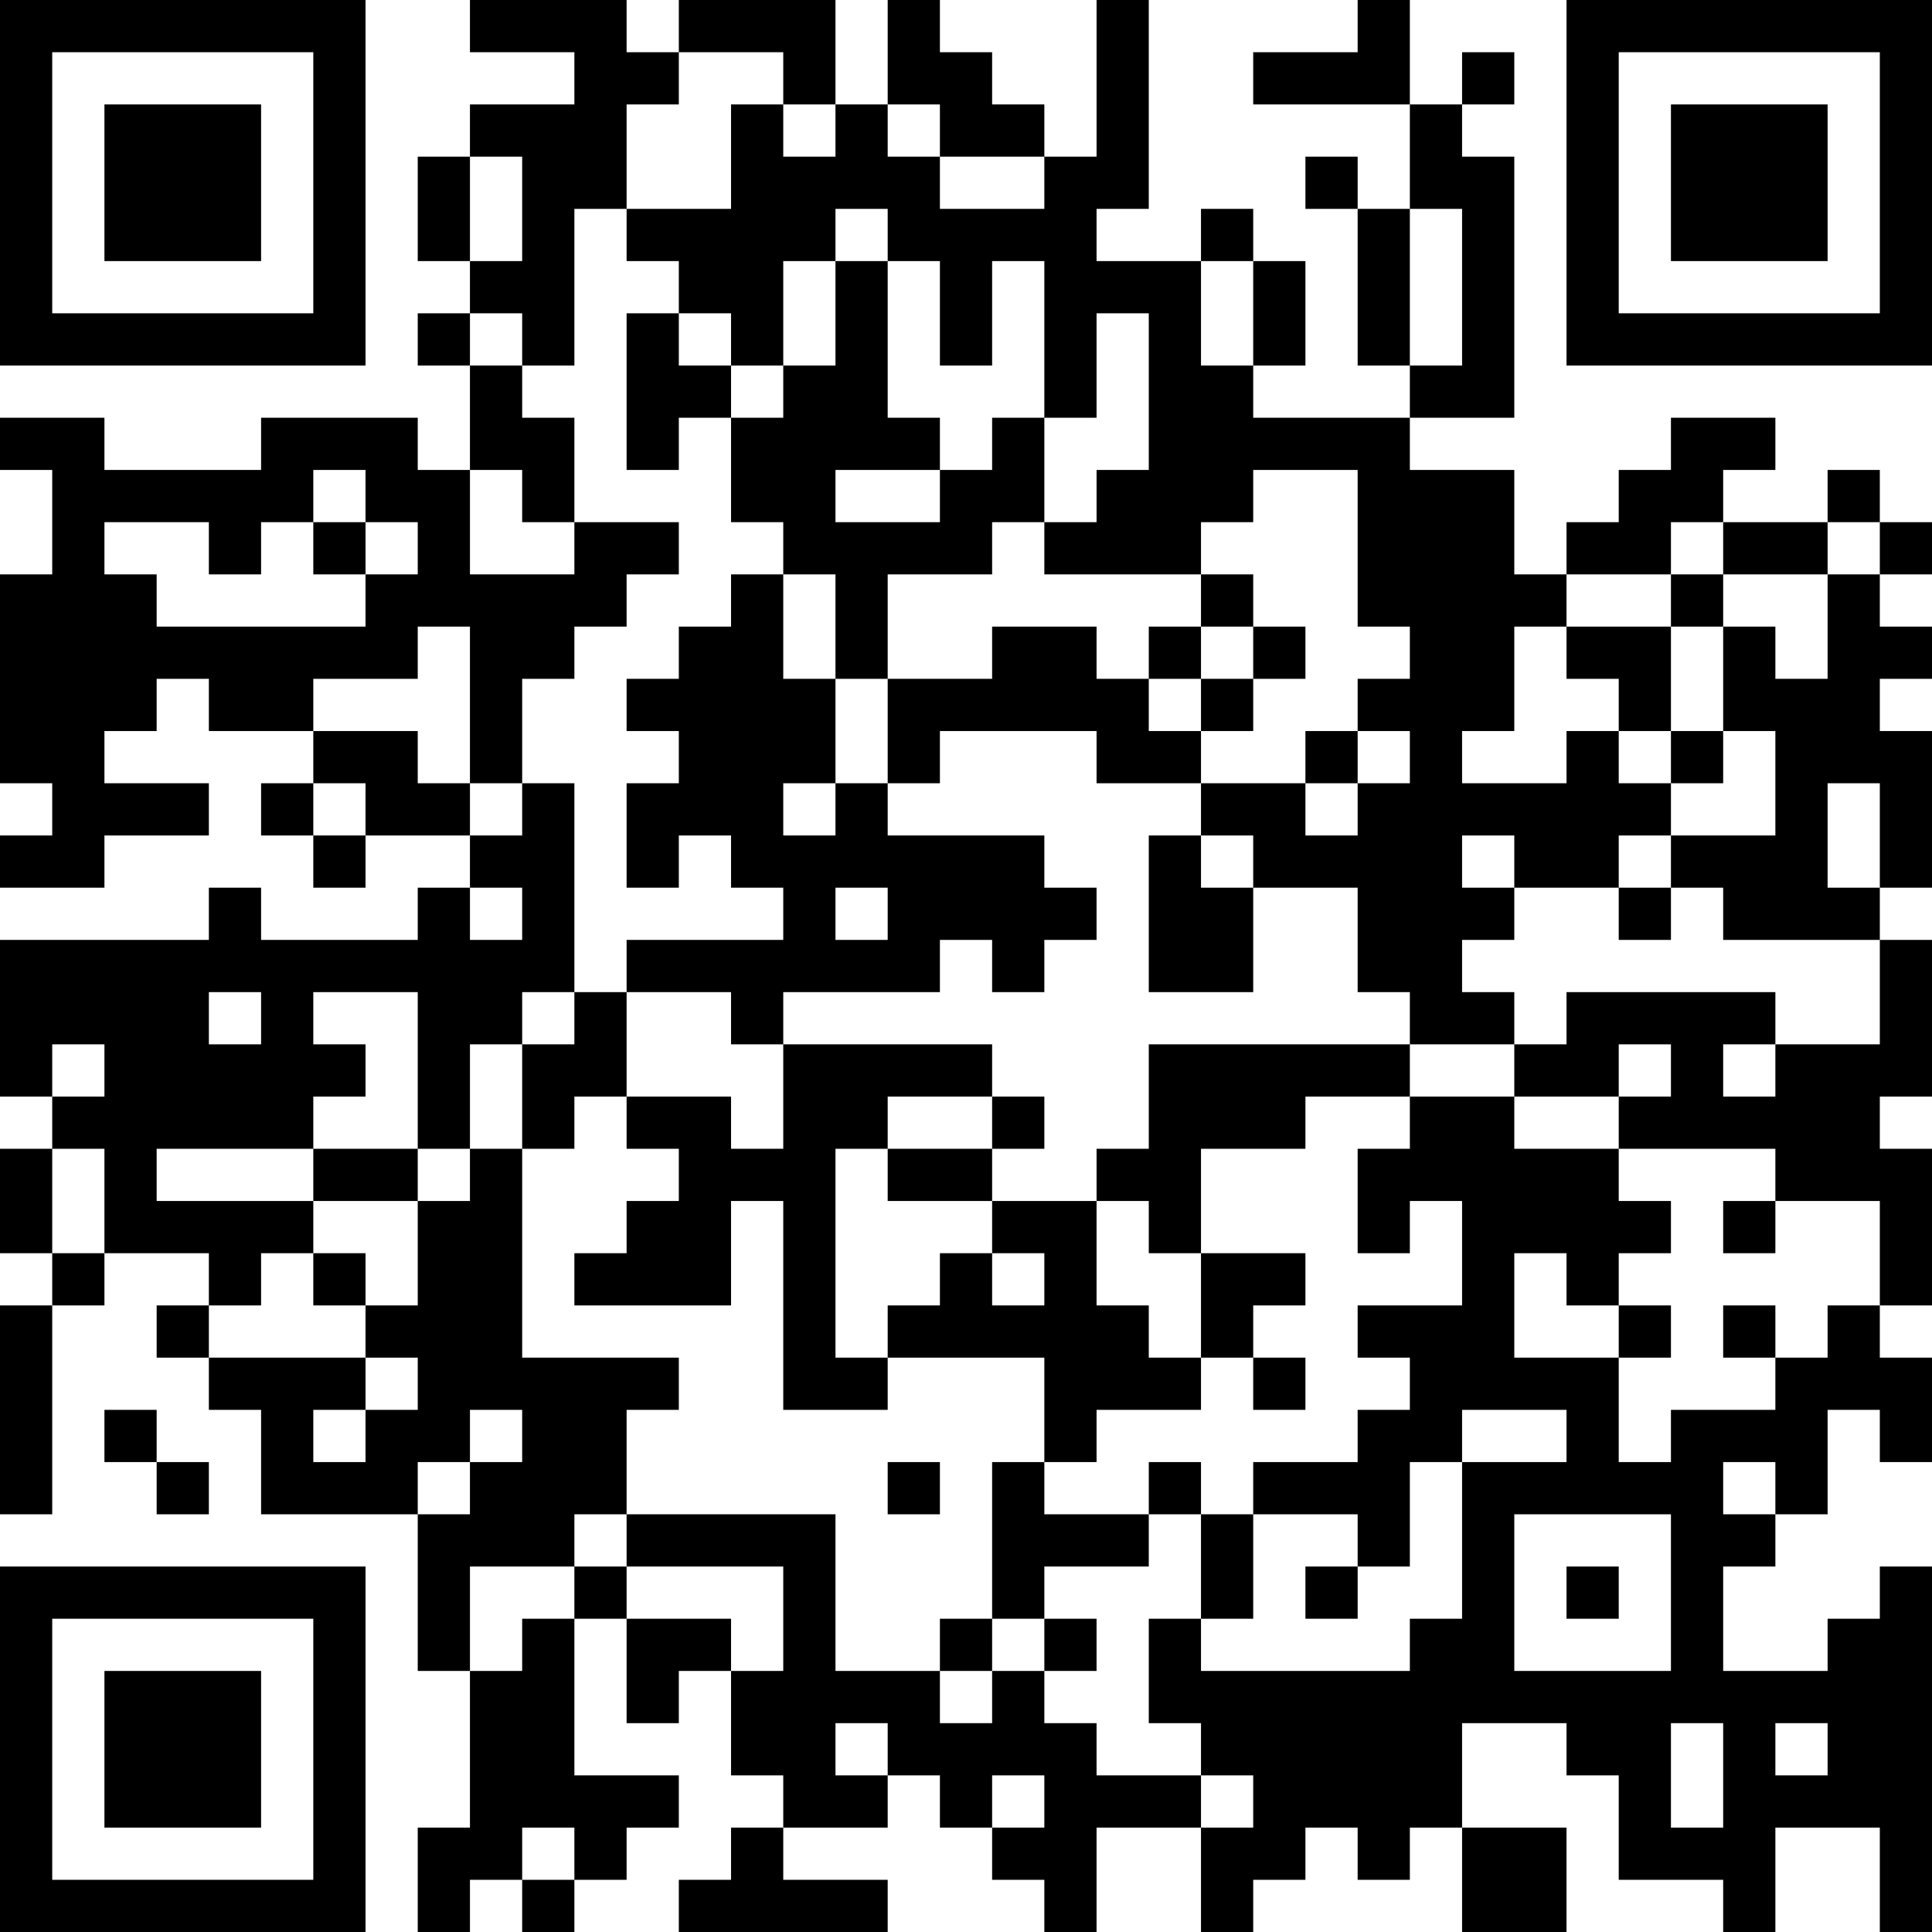 <?xml version="1.0" encoding="UTF-8"?>
<svg xmlns="http://www.w3.org/2000/svg" version="1.1" width="400" height="400" viewBox="0 0 400 400"><rect x="0" y="0" width="400" height="400" fill="#ffffff"/><g transform="scale(10.811)"><g transform="translate(0,0)"><path fill-rule="evenodd" d="M9 0L9 1L11 1L11 2L9 2L9 3L8 3L8 5L9 5L9 6L8 6L8 7L9 7L9 9L8 9L8 8L5 8L5 9L2 9L2 8L0 8L0 9L1 9L1 11L0 11L0 15L1 15L1 16L0 16L0 17L2 17L2 16L4 16L4 15L2 15L2 14L3 14L3 13L4 13L4 14L6 14L6 15L5 15L5 16L6 16L6 17L7 17L7 16L9 16L9 17L8 17L8 18L5 18L5 17L4 17L4 18L0 18L0 21L1 21L1 22L0 22L0 24L1 24L1 25L0 25L0 29L1 29L1 25L2 25L2 24L4 24L4 25L3 25L3 26L4 26L4 27L5 27L5 29L8 29L8 32L9 32L9 35L8 35L8 37L9 37L9 36L10 36L10 37L11 37L11 36L12 36L12 35L13 35L13 34L11 34L11 31L12 31L12 33L13 33L13 32L14 32L14 34L15 34L15 35L14 35L14 36L13 36L13 37L17 37L17 36L15 36L15 35L17 35L17 34L18 34L18 35L19 35L19 36L20 36L20 37L21 37L21 35L23 35L23 37L24 37L24 36L25 36L25 35L26 35L26 36L27 36L27 35L28 35L28 37L30 37L30 35L28 35L28 33L30 33L30 34L31 34L31 36L33 36L33 37L34 37L34 35L36 35L36 37L37 37L37 30L36 30L36 31L35 31L35 32L33 32L33 30L34 30L34 29L35 29L35 27L36 27L36 28L37 28L37 26L36 26L36 25L37 25L37 22L36 22L36 21L37 21L37 18L36 18L36 17L37 17L37 14L36 14L36 13L37 13L37 12L36 12L36 11L37 11L37 10L36 10L36 9L35 9L35 10L33 10L33 9L34 9L34 8L32 8L32 9L31 9L31 10L30 10L30 11L29 11L29 9L27 9L27 8L29 8L29 3L28 3L28 2L29 2L29 1L28 1L28 2L27 2L27 0L26 0L26 1L24 1L24 2L27 2L27 4L26 4L26 3L25 3L25 4L26 4L26 7L27 7L27 8L24 8L24 7L25 7L25 5L24 5L24 4L23 4L23 5L21 5L21 4L22 4L22 0L21 0L21 3L20 3L20 2L19 2L19 1L18 1L18 0L17 0L17 2L16 2L16 0L13 0L13 1L12 1L12 0ZM13 1L13 2L12 2L12 4L11 4L11 7L10 7L10 6L9 6L9 7L10 7L10 8L11 8L11 10L10 10L10 9L9 9L9 11L11 11L11 10L13 10L13 11L12 11L12 12L11 12L11 13L10 13L10 15L9 15L9 12L8 12L8 13L6 13L6 14L8 14L8 15L9 15L9 16L10 16L10 15L11 15L11 19L10 19L10 20L9 20L9 22L8 22L8 19L6 19L6 20L7 20L7 21L6 21L6 22L3 22L3 23L6 23L6 24L5 24L5 25L4 25L4 26L7 26L7 27L6 27L6 28L7 28L7 27L8 27L8 26L7 26L7 25L8 25L8 23L9 23L9 22L10 22L10 26L13 26L13 27L12 27L12 29L11 29L11 30L9 30L9 32L10 32L10 31L11 31L11 30L12 30L12 31L14 31L14 32L15 32L15 30L12 30L12 29L16 29L16 32L18 32L18 33L19 33L19 32L20 32L20 33L21 33L21 34L23 34L23 35L24 35L24 34L23 34L23 33L22 33L22 31L23 31L23 32L27 32L27 31L28 31L28 28L30 28L30 27L28 27L28 28L27 28L27 30L26 30L26 29L24 29L24 28L26 28L26 27L27 27L27 26L26 26L26 25L28 25L28 23L27 23L27 24L26 24L26 22L27 22L27 21L29 21L29 22L31 22L31 23L32 23L32 24L31 24L31 25L30 25L30 24L29 24L29 26L31 26L31 28L32 28L32 27L34 27L34 26L35 26L35 25L36 25L36 23L34 23L34 22L31 22L31 21L32 21L32 20L31 20L31 21L29 21L29 20L30 20L30 19L34 19L34 20L33 20L33 21L34 21L34 20L36 20L36 18L33 18L33 17L32 17L32 16L34 16L34 14L33 14L33 12L34 12L34 13L35 13L35 11L36 11L36 10L35 10L35 11L33 11L33 10L32 10L32 11L30 11L30 12L29 12L29 14L28 14L28 15L30 15L30 14L31 14L31 15L32 15L32 16L31 16L31 17L29 17L29 16L28 16L28 17L29 17L29 18L28 18L28 19L29 19L29 20L27 20L27 19L26 19L26 17L24 17L24 16L23 16L23 15L25 15L25 16L26 16L26 15L27 15L27 14L26 14L26 13L27 13L27 12L26 12L26 9L24 9L24 10L23 10L23 11L20 11L20 10L21 10L21 9L22 9L22 6L21 6L21 8L20 8L20 5L19 5L19 7L18 7L18 5L17 5L17 4L16 4L16 5L15 5L15 7L14 7L14 6L13 6L13 5L12 5L12 4L14 4L14 2L15 2L15 3L16 3L16 2L15 2L15 1ZM17 2L17 3L18 3L18 4L20 4L20 3L18 3L18 2ZM9 3L9 5L10 5L10 3ZM27 4L27 7L28 7L28 4ZM16 5L16 7L15 7L15 8L14 8L14 7L13 7L13 6L12 6L12 9L13 9L13 8L14 8L14 10L15 10L15 11L14 11L14 12L13 12L13 13L12 13L12 14L13 14L13 15L12 15L12 17L13 17L13 16L14 16L14 17L15 17L15 18L12 18L12 19L11 19L11 20L10 20L10 22L11 22L11 21L12 21L12 22L13 22L13 23L12 23L12 24L11 24L11 25L14 25L14 23L15 23L15 27L17 27L17 26L20 26L20 28L19 28L19 31L18 31L18 32L19 32L19 31L20 31L20 32L21 32L21 31L20 31L20 30L22 30L22 29L23 29L23 31L24 31L24 29L23 29L23 28L22 28L22 29L20 29L20 28L21 28L21 27L23 27L23 26L24 26L24 27L25 27L25 26L24 26L24 25L25 25L25 24L23 24L23 22L25 22L25 21L27 21L27 20L22 20L22 22L21 22L21 23L19 23L19 22L20 22L20 21L19 21L19 20L15 20L15 19L18 19L18 18L19 18L19 19L20 19L20 18L21 18L21 17L20 17L20 16L17 16L17 15L18 15L18 14L21 14L21 15L23 15L23 14L24 14L24 13L25 13L25 12L24 12L24 11L23 11L23 12L22 12L22 13L21 13L21 12L19 12L19 13L17 13L17 11L19 11L19 10L20 10L20 8L19 8L19 9L18 9L18 8L17 8L17 5ZM23 5L23 7L24 7L24 5ZM6 9L6 10L5 10L5 11L4 11L4 10L2 10L2 11L3 11L3 12L7 12L7 11L8 11L8 10L7 10L7 9ZM16 9L16 10L18 10L18 9ZM6 10L6 11L7 11L7 10ZM15 11L15 13L16 13L16 15L15 15L15 16L16 16L16 15L17 15L17 13L16 13L16 11ZM32 11L32 12L30 12L30 13L31 13L31 14L32 14L32 15L33 15L33 14L32 14L32 12L33 12L33 11ZM23 12L23 13L22 13L22 14L23 14L23 13L24 13L24 12ZM25 14L25 15L26 15L26 14ZM6 15L6 16L7 16L7 15ZM35 15L35 17L36 17L36 15ZM22 16L22 19L24 19L24 17L23 17L23 16ZM9 17L9 18L10 18L10 17ZM16 17L16 18L17 18L17 17ZM31 17L31 18L32 18L32 17ZM4 19L4 20L5 20L5 19ZM12 19L12 21L14 21L14 22L15 22L15 20L14 20L14 19ZM1 20L1 21L2 21L2 20ZM17 21L17 22L16 22L16 26L17 26L17 25L18 25L18 24L19 24L19 25L20 25L20 24L19 24L19 23L17 23L17 22L19 22L19 21ZM1 22L1 24L2 24L2 22ZM6 22L6 23L8 23L8 22ZM21 23L21 25L22 25L22 26L23 26L23 24L22 24L22 23ZM33 23L33 24L34 24L34 23ZM6 24L6 25L7 25L7 24ZM31 25L31 26L32 26L32 25ZM33 25L33 26L34 26L34 25ZM2 27L2 28L3 28L3 29L4 29L4 28L3 28L3 27ZM9 27L9 28L8 28L8 29L9 29L9 28L10 28L10 27ZM17 28L17 29L18 29L18 28ZM33 28L33 29L34 29L34 28ZM29 29L29 32L32 32L32 29ZM25 30L25 31L26 31L26 30ZM30 30L30 31L31 31L31 30ZM16 33L16 34L17 34L17 33ZM32 33L32 35L33 35L33 33ZM34 33L34 34L35 34L35 33ZM19 34L19 35L20 35L20 34ZM10 35L10 36L11 36L11 35ZM0 0L0 7L7 7L7 0ZM1 1L1 6L6 6L6 1ZM2 2L2 5L5 5L5 2ZM30 0L30 7L37 7L37 0ZM31 1L31 6L36 6L36 1ZM32 2L32 5L35 5L35 2ZM0 30L0 37L7 37L7 30ZM1 31L1 36L6 36L6 31ZM2 32L2 35L5 35L5 32Z" fill="#000000"/></g></g></svg>
